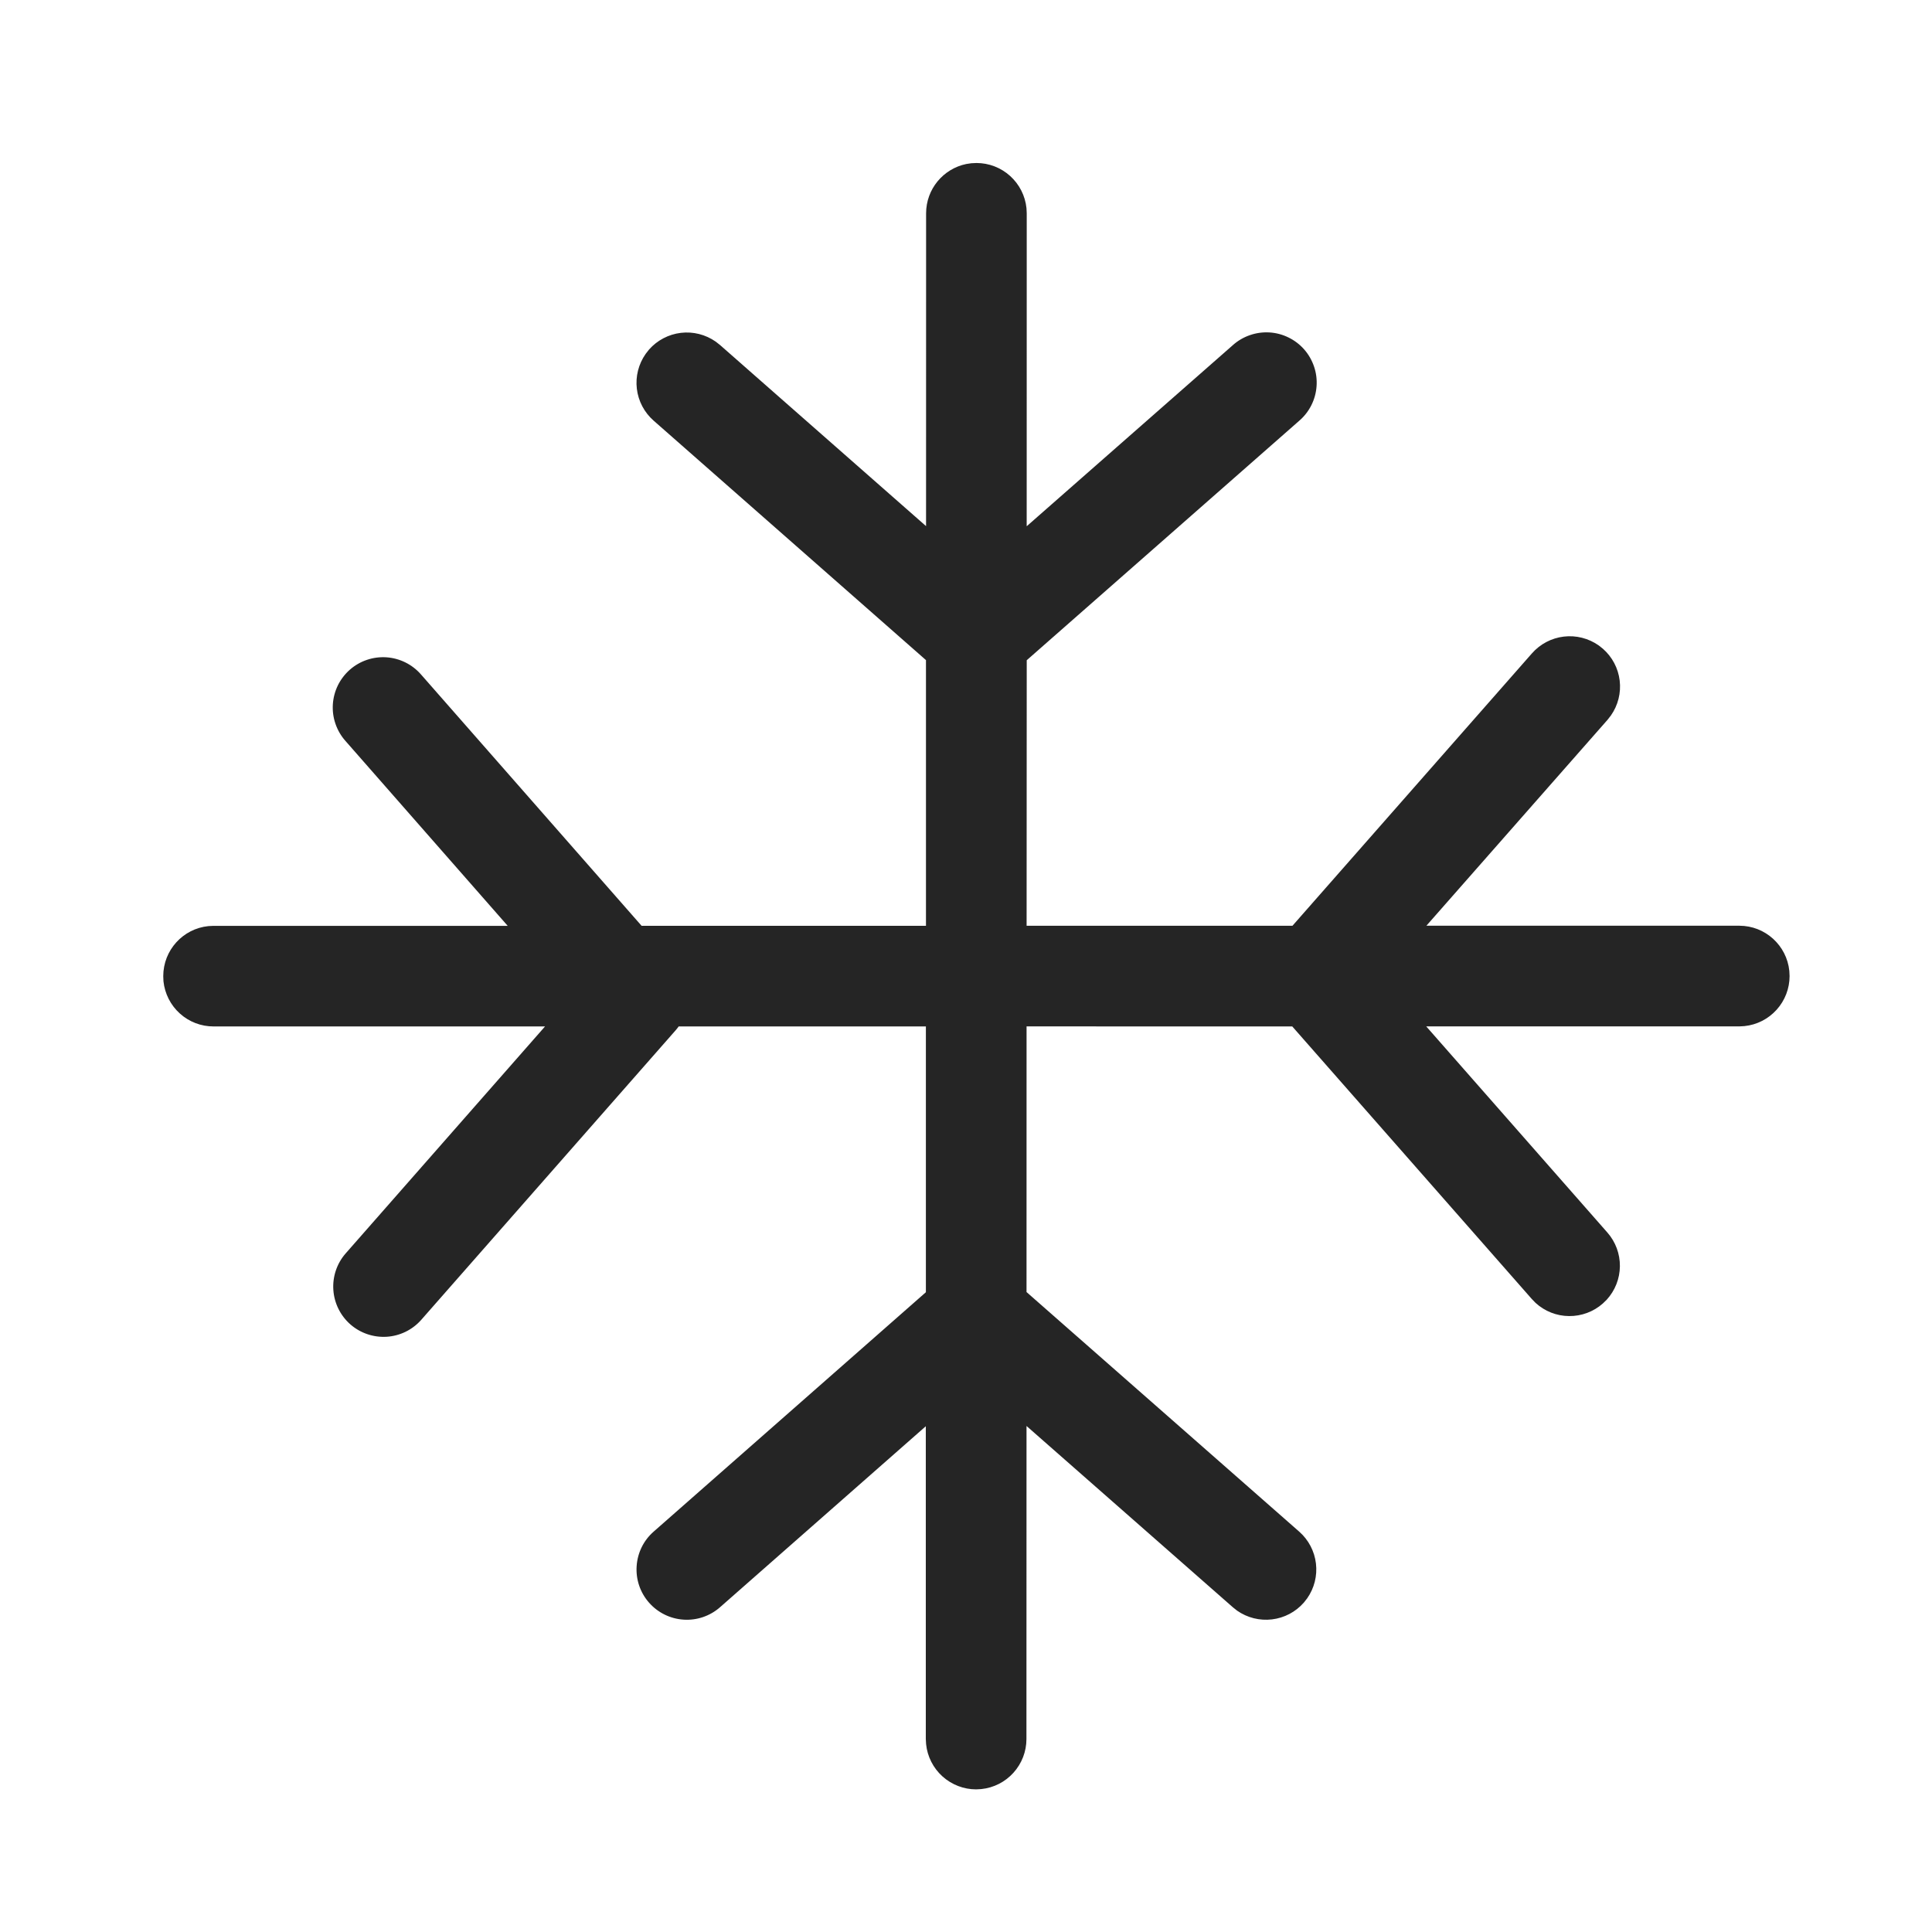 <svg width="46" height="46" viewBox="0 0 46 46" fill="none" xmlns="http://www.w3.org/2000/svg">
<path d="M23.249 3.881C23.545 3.881 23.831 3.991 24.051 4.19C24.271 4.389 24.41 4.662 24.44 4.957L24.446 5.079L24.445 12.53L29.352 8.219C29.47 8.113 29.608 8.032 29.758 7.98C29.907 7.928 30.065 7.906 30.223 7.915C30.381 7.924 30.536 7.965 30.678 8.035C30.82 8.104 30.948 8.201 31.052 8.32C31.157 8.439 31.236 8.578 31.287 8.728C31.338 8.877 31.358 9.036 31.347 9.194C31.336 9.352 31.294 9.506 31.223 9.648C31.152 9.789 31.054 9.915 30.934 10.018L24.446 15.72L24.443 22.042H30.773L36.475 15.556C36.67 15.334 36.94 15.192 37.233 15.157C37.526 15.122 37.821 15.197 38.063 15.366L38.165 15.447C38.387 15.641 38.529 15.911 38.564 16.204C38.599 16.497 38.525 16.793 38.355 17.035L38.275 17.138L33.962 22.041H41.411C42.032 22.041 42.542 22.513 42.603 23.117L42.609 23.24C42.609 23.536 42.499 23.822 42.3 24.042C42.102 24.262 41.829 24.401 41.534 24.431L41.412 24.438H33.958L38.271 29.346C38.466 29.568 38.572 29.854 38.569 30.149C38.566 30.444 38.454 30.728 38.255 30.946L38.161 31.037C37.94 31.232 37.654 31.338 37.358 31.335C37.063 31.333 36.779 31.221 36.561 31.021L36.47 30.927L30.768 24.439L24.442 24.438L24.441 30.763L30.934 36.468C31.155 36.662 31.297 36.932 31.332 37.225C31.367 37.518 31.293 37.814 31.123 38.056L31.043 38.158C30.848 38.38 30.579 38.522 30.285 38.557C29.992 38.592 29.697 38.518 29.455 38.349L29.352 38.267L24.441 33.952L24.439 41.406C24.439 41.702 24.329 41.988 24.13 42.208C23.932 42.428 23.659 42.567 23.364 42.597L23.241 42.604C22.945 42.604 22.659 42.493 22.439 42.295C22.219 42.096 22.08 41.823 22.05 41.528L22.043 41.405V33.958L17.144 38.267C16.906 38.477 16.593 38.584 16.276 38.563C15.959 38.543 15.663 38.397 15.453 38.158C15.243 37.92 15.137 37.608 15.158 37.291C15.178 36.973 15.323 36.677 15.562 36.468L22.045 30.767V24.439H16.159C16.135 24.472 16.11 24.505 16.082 24.536L10.024 31.431C9.813 31.667 9.518 31.809 9.203 31.828C8.888 31.846 8.578 31.74 8.341 31.532C8.104 31.323 7.959 31.03 7.937 30.715C7.915 30.4 8.018 30.089 8.224 29.85L12.977 24.439L5.085 24.439C4.788 24.44 4.502 24.33 4.282 24.131C4.062 23.933 3.923 23.659 3.892 23.364L3.887 23.242C3.887 22.622 4.357 22.111 4.962 22.05L5.085 22.044H12.088L8.224 17.64C8.119 17.522 8.039 17.384 7.988 17.235C7.936 17.086 7.915 16.928 7.925 16.77C7.935 16.613 7.976 16.459 8.045 16.317C8.115 16.176 8.212 16.049 8.33 15.945C8.449 15.841 8.587 15.761 8.736 15.711C8.886 15.66 9.044 15.64 9.201 15.65C9.359 15.661 9.513 15.703 9.654 15.773C9.795 15.843 9.921 15.941 10.025 16.06L15.276 22.043H22.047V15.717L15.562 10.015C15.34 9.82 15.198 9.55 15.163 9.257C15.128 8.964 15.203 8.668 15.372 8.427L15.453 8.323C15.648 8.102 15.918 7.96 16.211 7.925C16.504 7.89 16.799 7.965 17.041 8.134L17.144 8.215L22.049 12.527L22.05 5.079C22.05 4.5 22.461 4.017 23.006 3.905L23.125 3.887L23.249 3.881Z" fill="#252525"/>
</svg>

